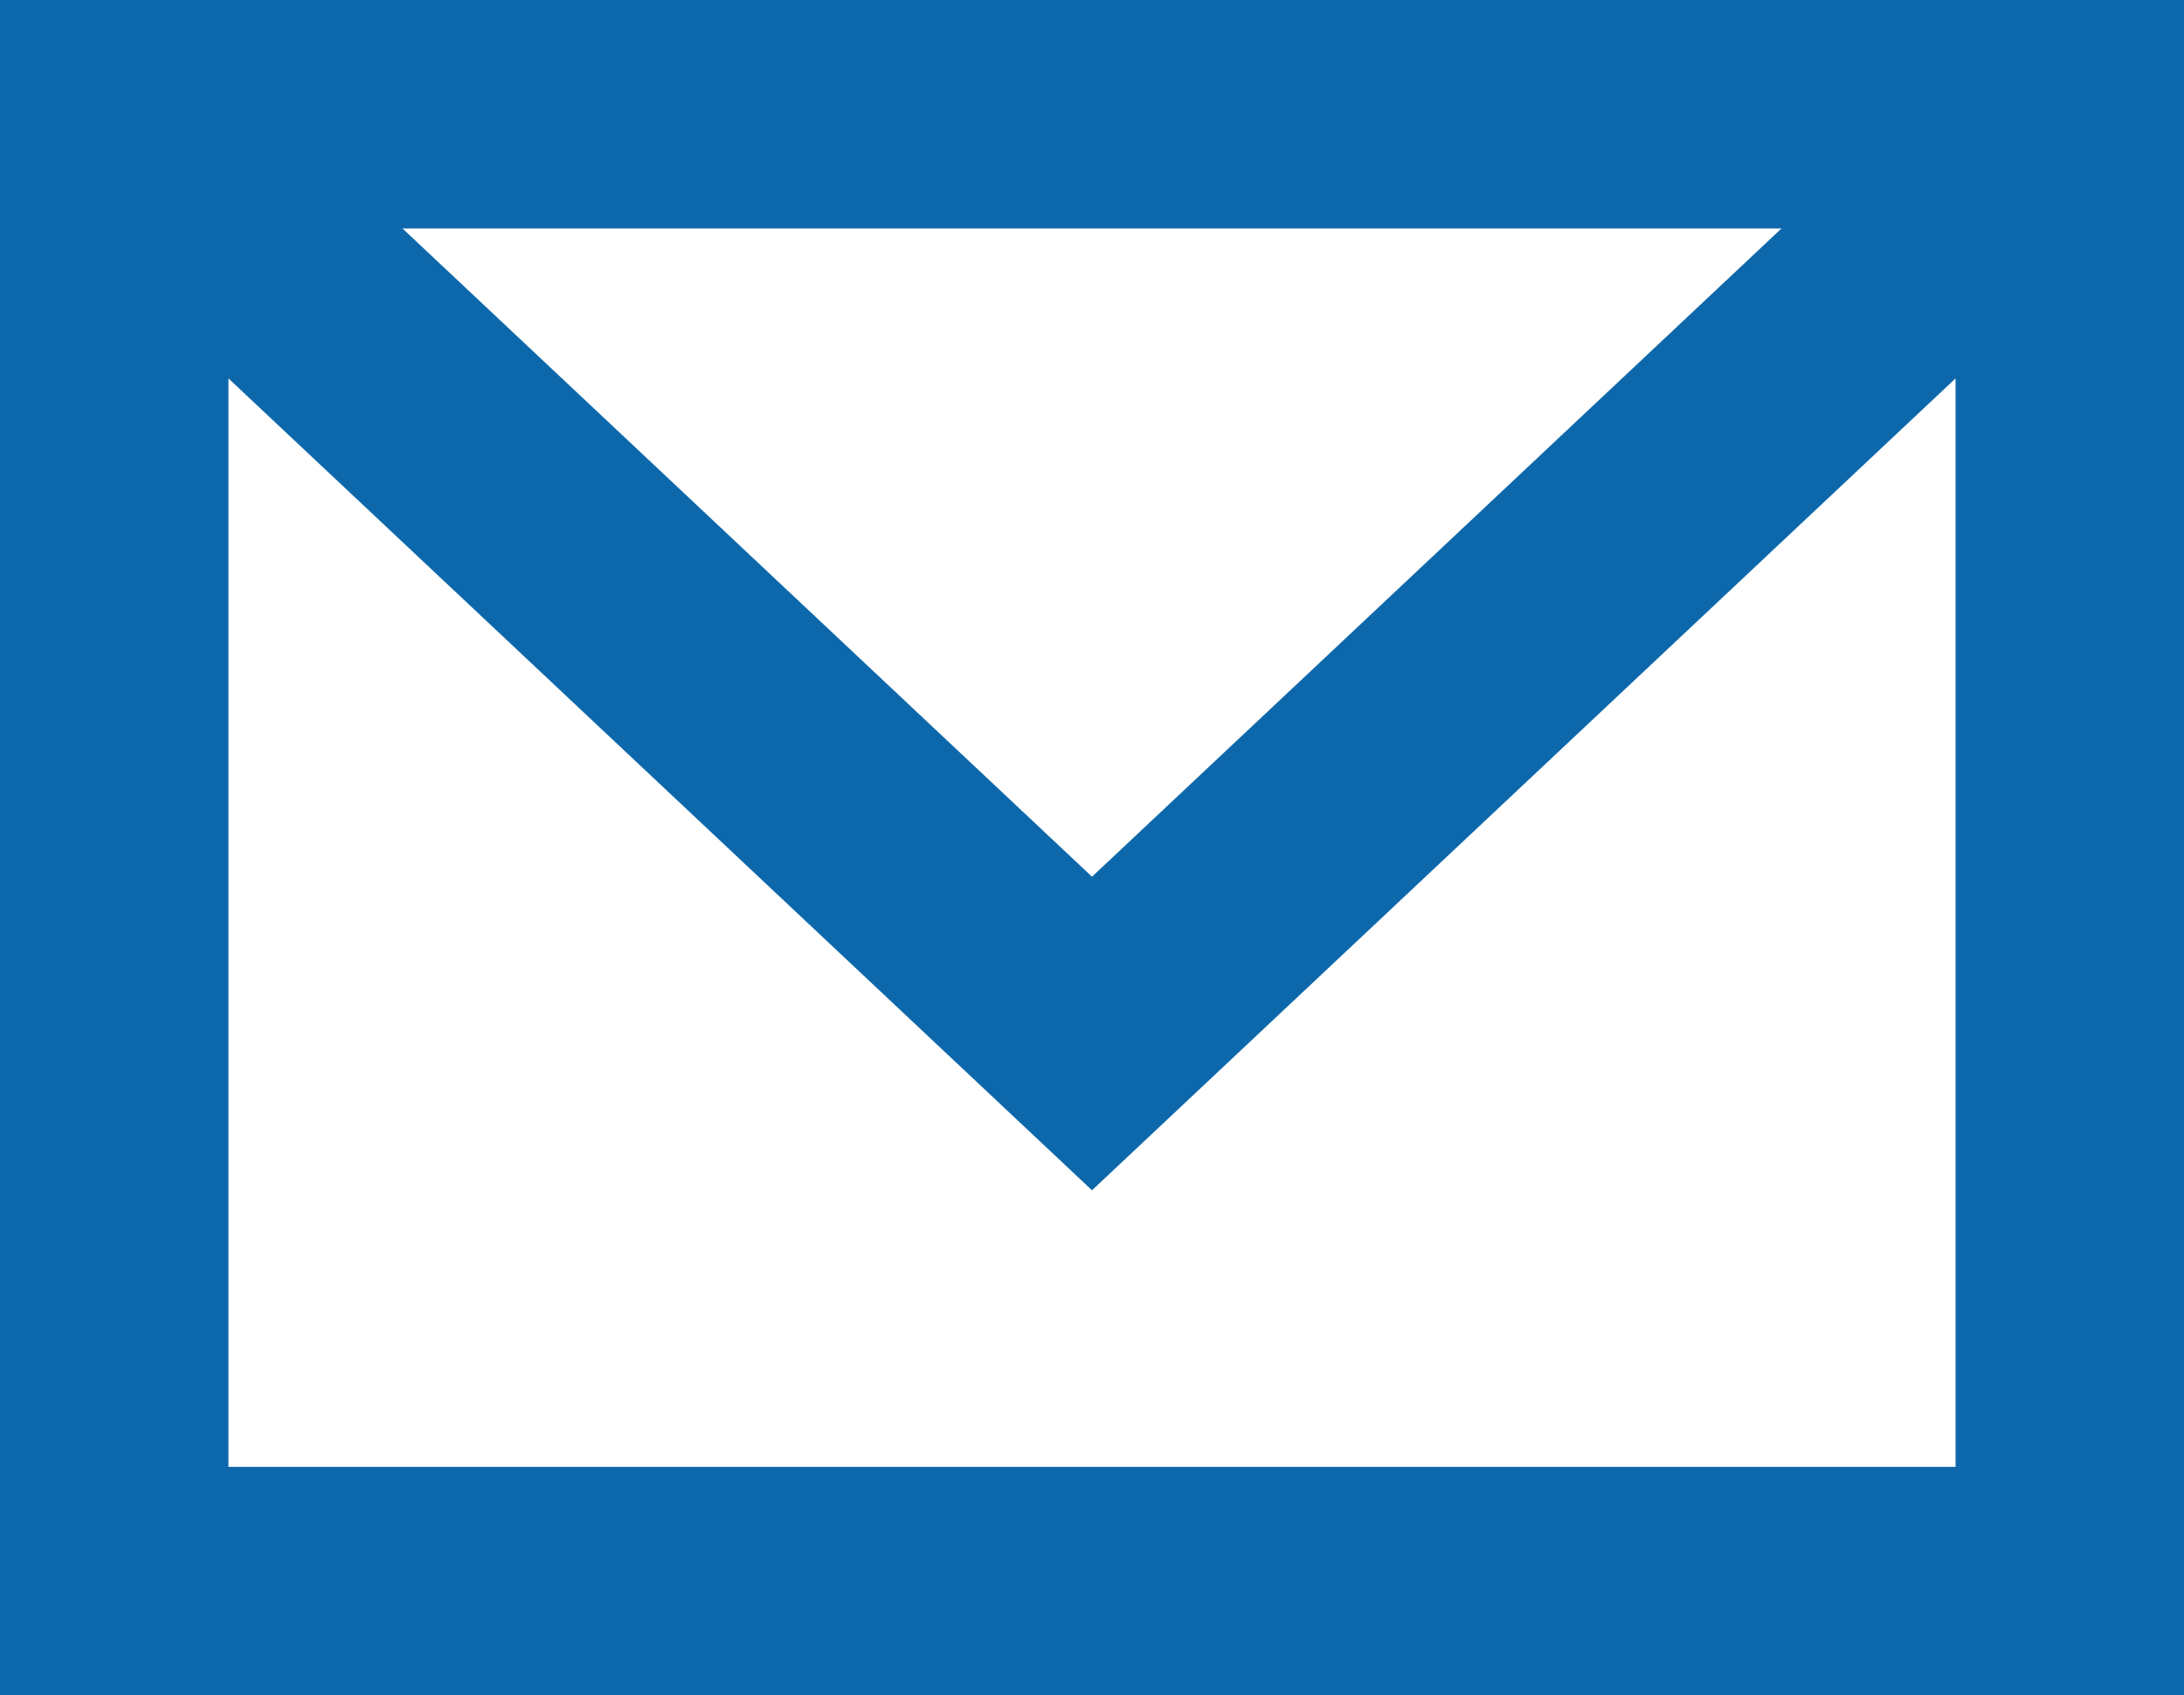 <svg xmlns="http://www.w3.org/2000/svg" viewBox="0 0 28.68 22.26"><defs><style>.cls-1{fill:none;stroke:#0d68ab;stroke-miterlimit:10;stroke-width:3px;}</style></defs><title>header_mail</title><g id="レイヤー_2" data-name="レイヤー 2"><g id="レイヤー_1-2" data-name="レイヤー 1"><rect class="cls-1" x="1.5" y="1.5" width="25.68" height="19.26"/><polyline class="cls-1" points="27.18 1.5 14.34 13.57 1.5 1.5"/></g></g></svg>